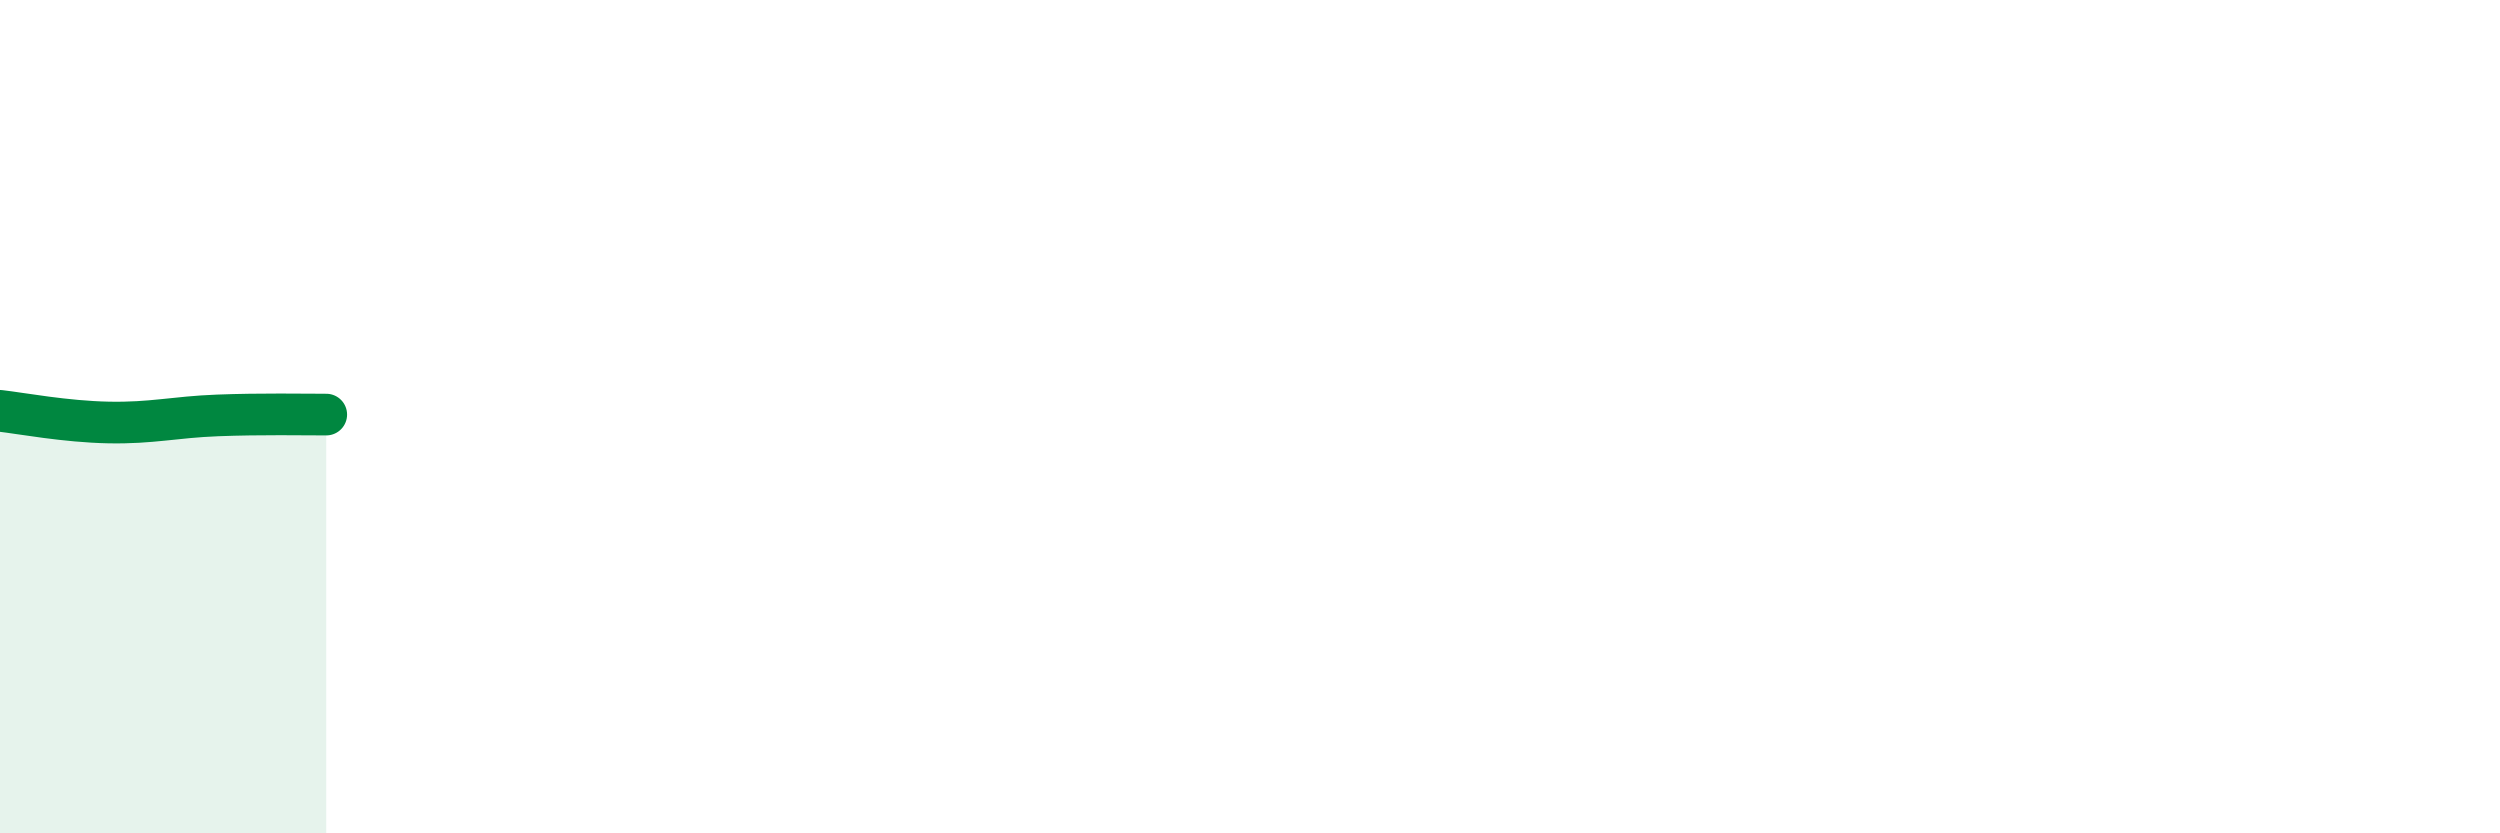 
    <svg width="60" height="20" viewBox="0 0 60 20" xmlns="http://www.w3.org/2000/svg">
      <path
        d="M 0,9.86 C 0.52,9.92 1.57,10.12 2.61,10.14 C 3.65,10.16 4.18,10.01 5.22,9.97 C 6.26,9.93 7.31,9.95 7.83,9.95L7.83 20L0 20Z"
        fill="#008740"
        opacity="0.1"
        stroke-linecap="round"
        stroke-linejoin="round"
      />
      <path
        d="M 0,9.86 C 0.52,9.92 1.57,10.12 2.61,10.14 C 3.65,10.16 4.18,10.01 5.22,9.97 C 6.26,9.93 7.31,9.95 7.83,9.95"
        stroke="#008740"
        stroke-width="1"
        fill="none"
        stroke-linecap="round"
        stroke-linejoin="round"
      />
    </svg>
  